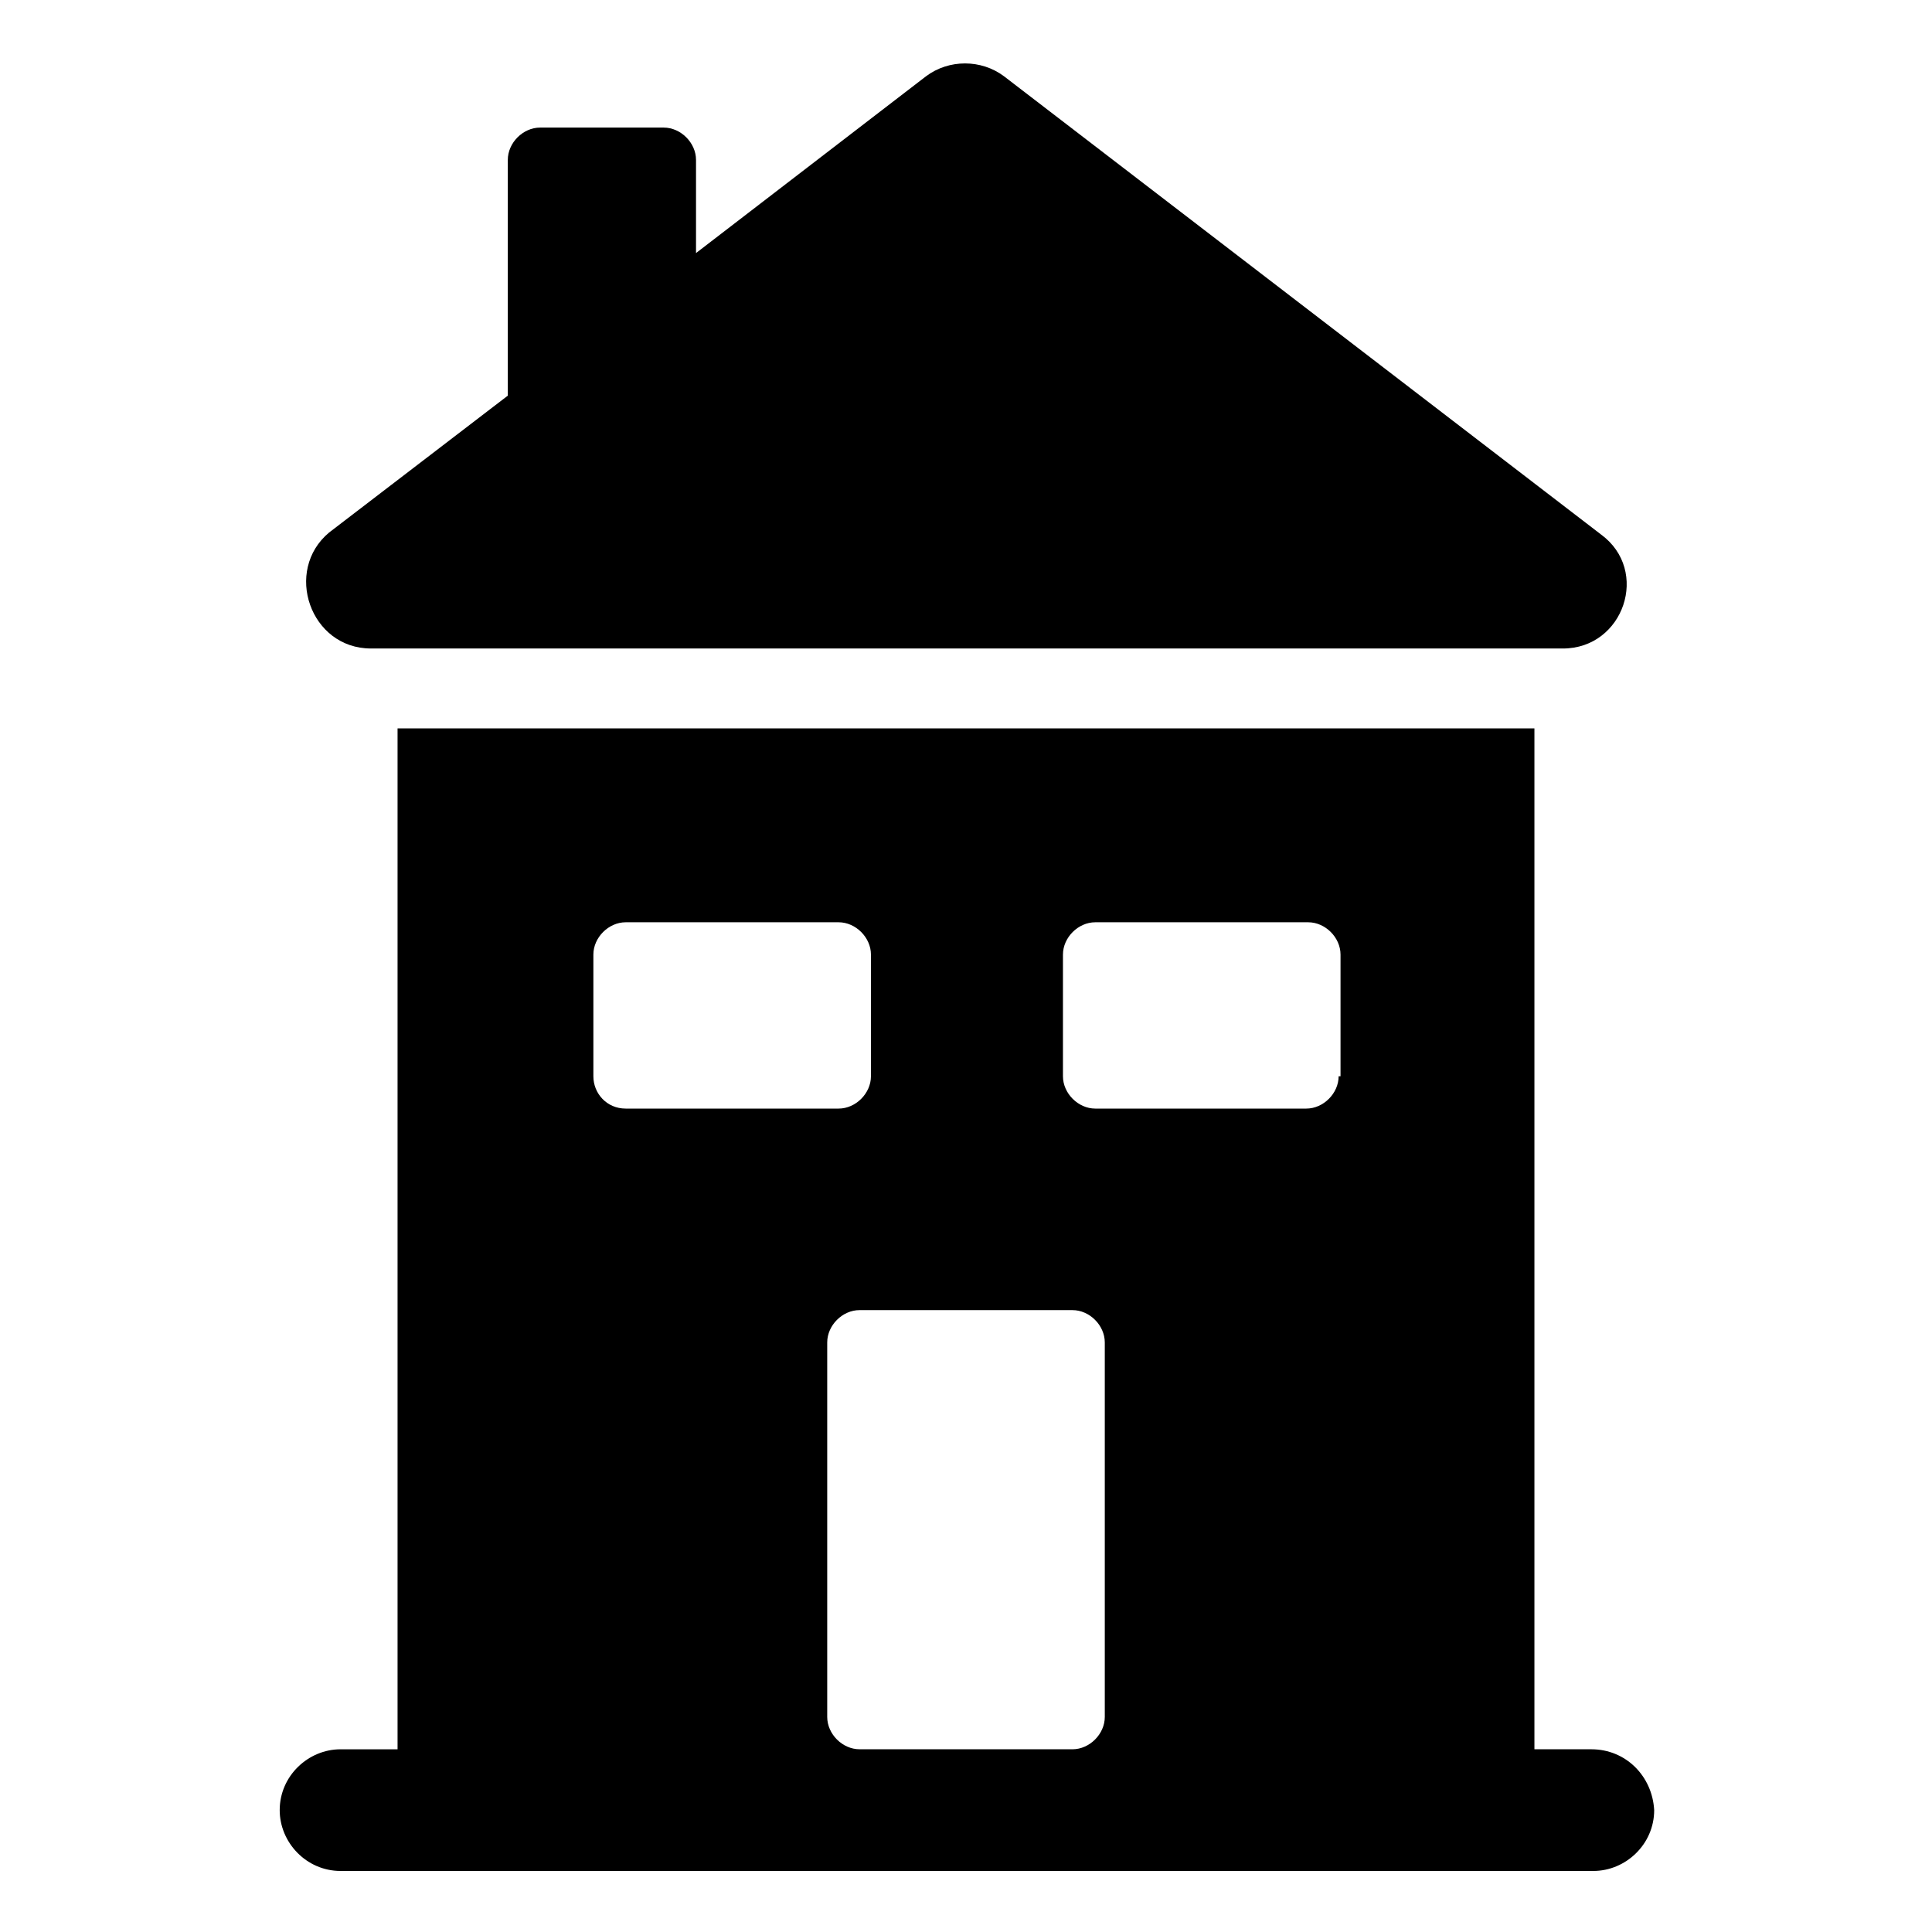 <?xml version="1.0" encoding="UTF-8"?>
<!-- Uploaded to: SVG Repo, www.svgrepo.com, Generator: SVG Repo Mixer Tools -->
<svg fill="#000000" width="800px" height="800px" version="1.1" viewBox="144 144 512 512" xmlns="http://www.w3.org/2000/svg">
 <g>
  <path d="m242.3 315.86h315.89c16.121 0 23.176-20.656 10.078-30.23l-158.2-121.42c-6.047-4.535-14.609-4.535-20.656 0l-60.961 46.855v-24.688c0-4.535-4.031-8.566-8.566-8.566h-32.746c-4.535 0-8.566 4.031-8.566 8.566l0.004 62.473-47.359 36.273c-12.09 10.078-5.039 30.734 11.082 30.734z"/>
  <path d="m565.75 607.57h-15.113v-270.54h-301.28v270.55h-15.113c-8.566 0-16.121 7.055-16.121 16.121 0 8.566 7.055 16.121 16.121 16.121h332.01c8.566 0 16.121-7.055 16.121-16.121-0.504-9.07-7.559-16.125-16.629-16.125zm-264.5-178.35v-32.242c0-4.535 4.031-8.566 8.566-8.566h56.426c4.535 0 8.566 4.031 8.566 8.566v32.242c0 4.535-4.031 8.566-8.566 8.566h-56.426c-5.039 0-8.566-4.031-8.566-8.566zm135.53 169.79c0 4.535-4.031 8.566-8.566 8.566l-56.426-0.004c-4.535 0-8.566-4.031-8.566-8.566v-99.246c0-4.535 4.031-8.566 8.566-8.566h56.426c4.535 0 8.566 4.031 8.566 8.566zm61.969-169.79c0 4.535-4.031 8.566-8.566 8.566h-55.922c-4.535 0-8.566-4.031-8.566-8.566v-32.242c0-4.535 4.031-8.566 8.566-8.566h56.426c4.535 0 8.566 4.031 8.566 8.566v32.242z"/>
 </g>
</svg>